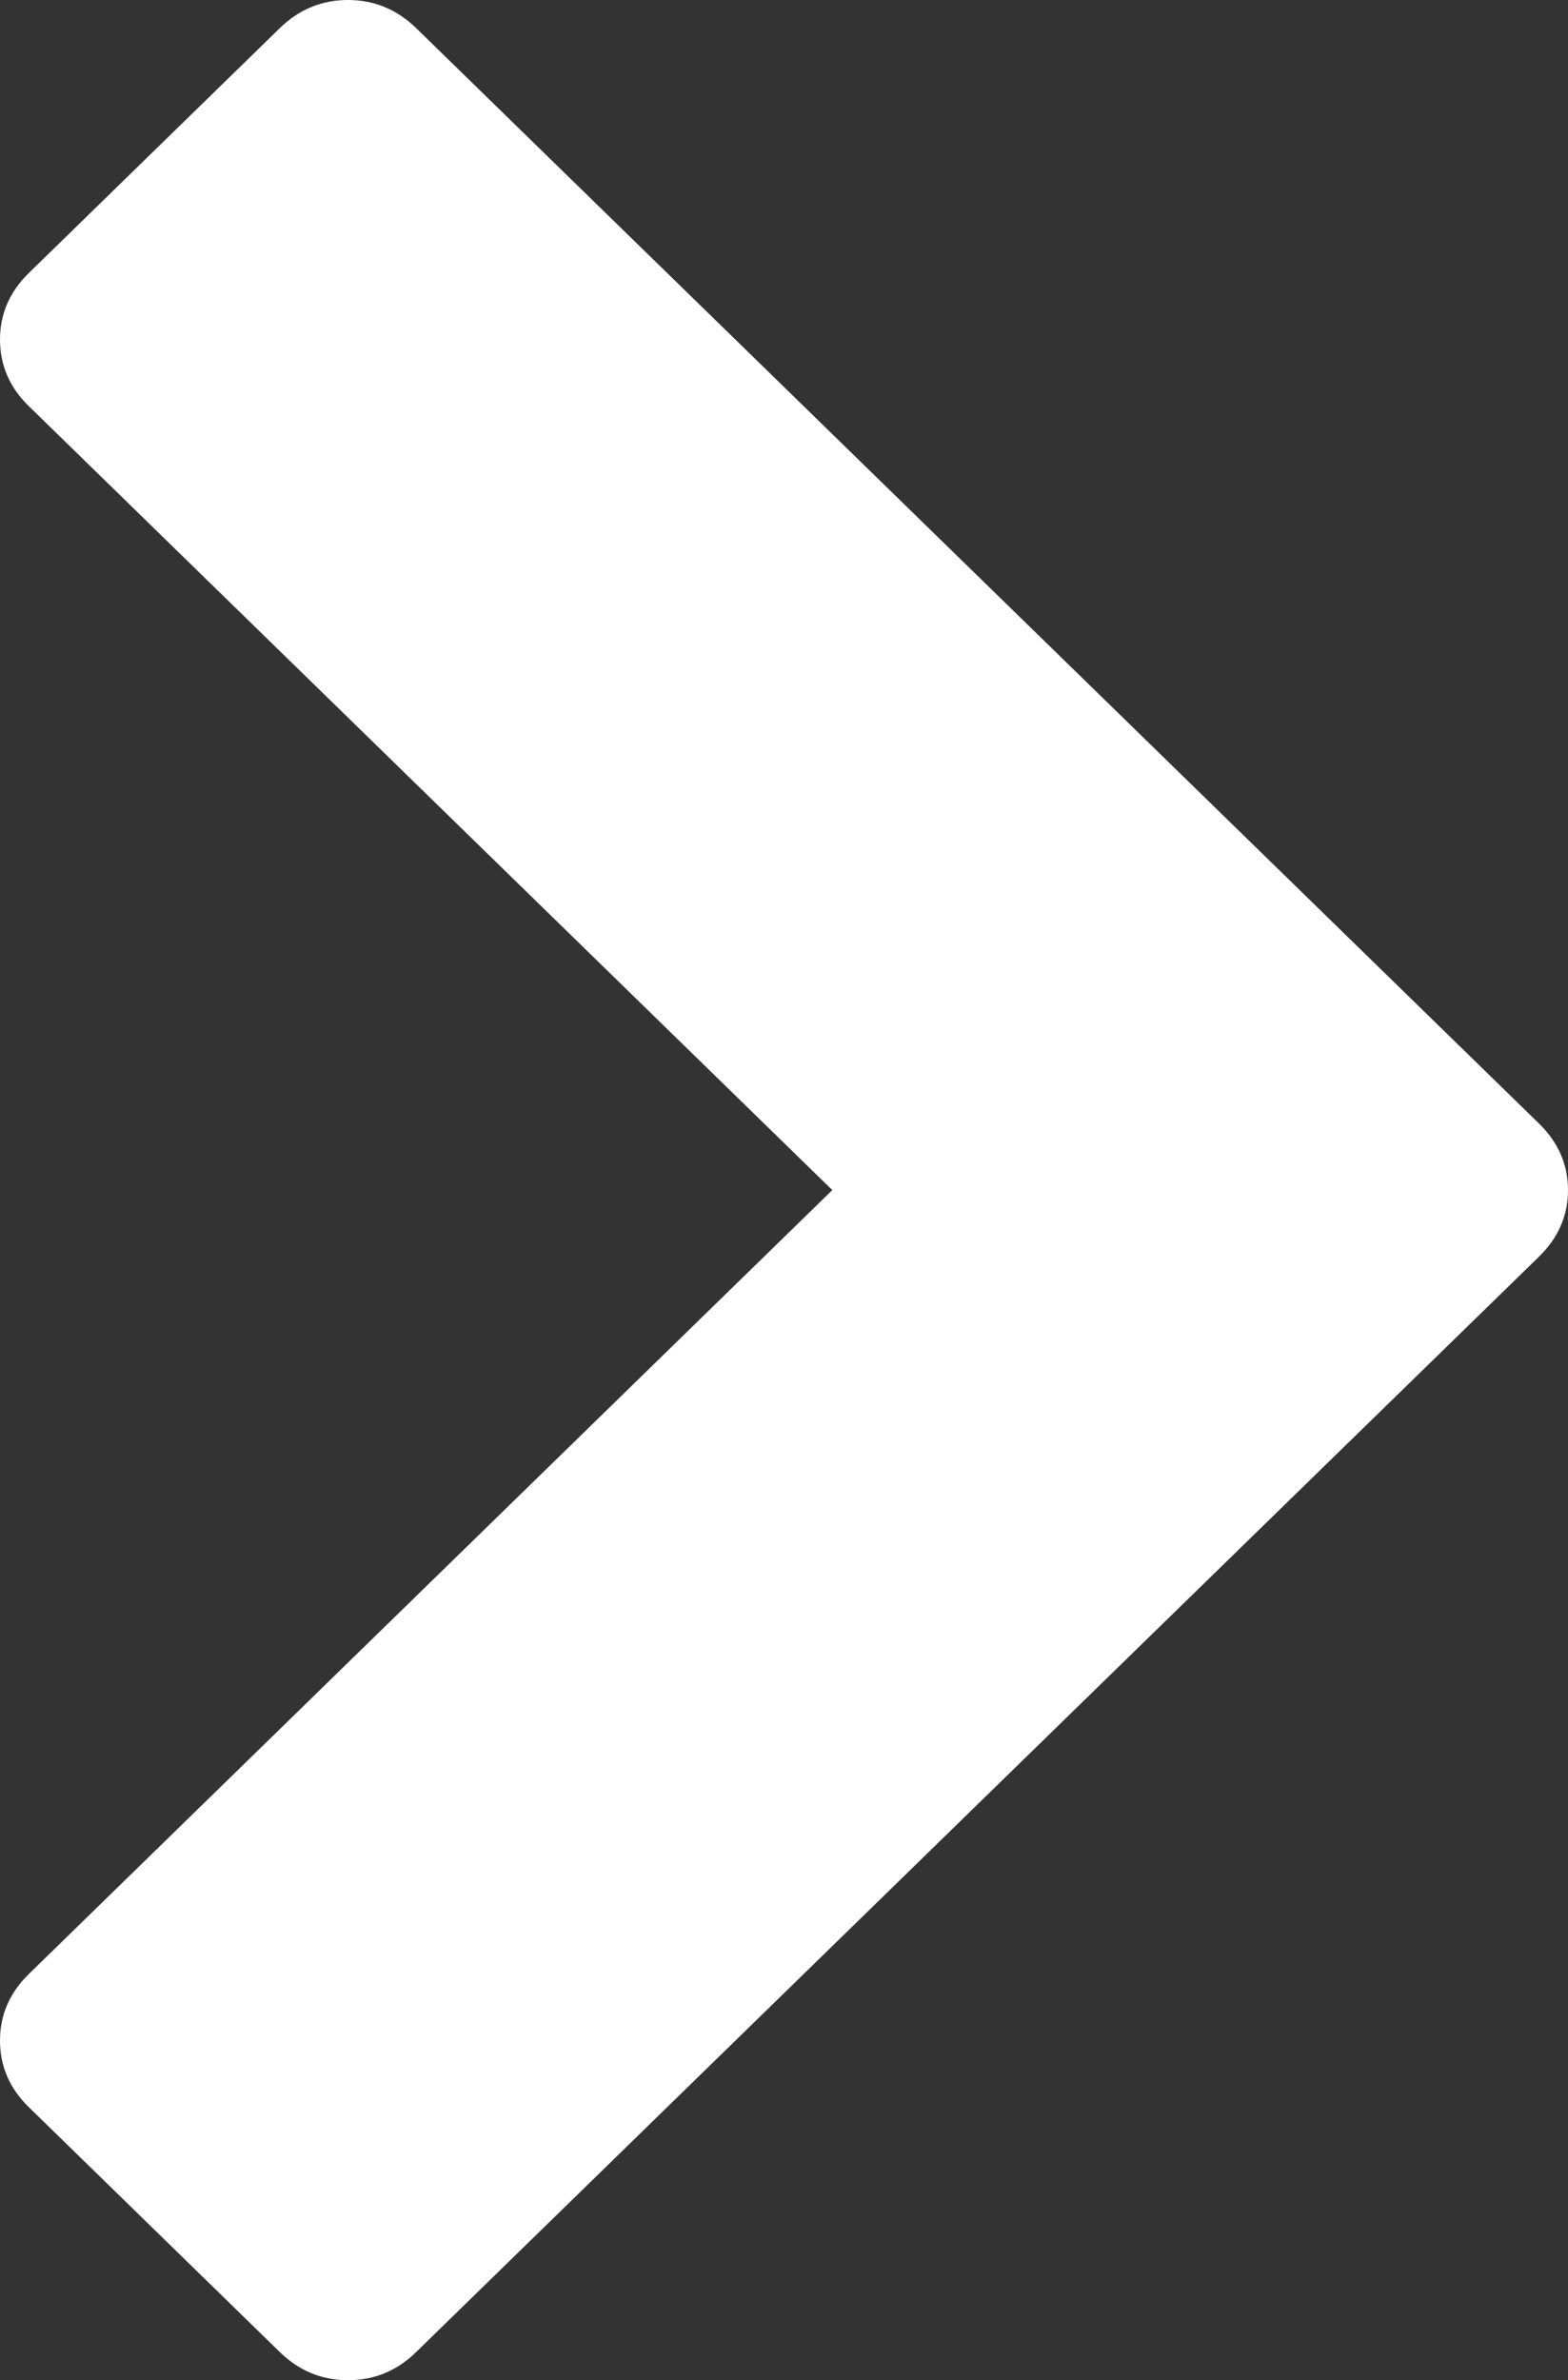 <!-- Generator: Adobe Illustrator 24.0.1, SVG Export Plug-In  -->
<svg version="1.1" xmlns="http://www.w3.org/2000/svg" xmlns:xlink="http://www.w3.org/1999/xlink" x="0px" y="0px"
	 width="16.168px" height="24.532px" viewBox="0 0 16.168 24.532" style="enable-background:new 0 0 16.168 24.532;"
	 xml:space="preserve">
<rect x="0" y="0" width="16.168" height="24.532" fill="#333333" stroke="none"/>
<style type="text/css">
	.st0{fill:#FFFFFF;}
</style>
<defs>
</defs>
<path class="st0" d="M15.87,12.951L4.29,24.243c-0.197,0.193-0.431,0.289-0.702,0.289s-0.504-0.097-0.702-0.289l-2.59-2.526
	C0.099,21.524,0,21.296,0,21.032c0-0.264,0.099-0.492,0.296-0.685l8.286-8.081L0.296,4.185C0.099,3.993,0,3.764,0,3.5
	c0-0.264,0.099-0.492,0.296-0.685l2.59-2.526C3.084,0.097,3.317,0,3.588,0S4.092,0.097,4.29,0.289l11.58,11.292
	c0.197,0.193,0.298,0.421,0.298,0.685C16.168,12.53,16.067,12.758,15.87,12.951z"/>
</svg>